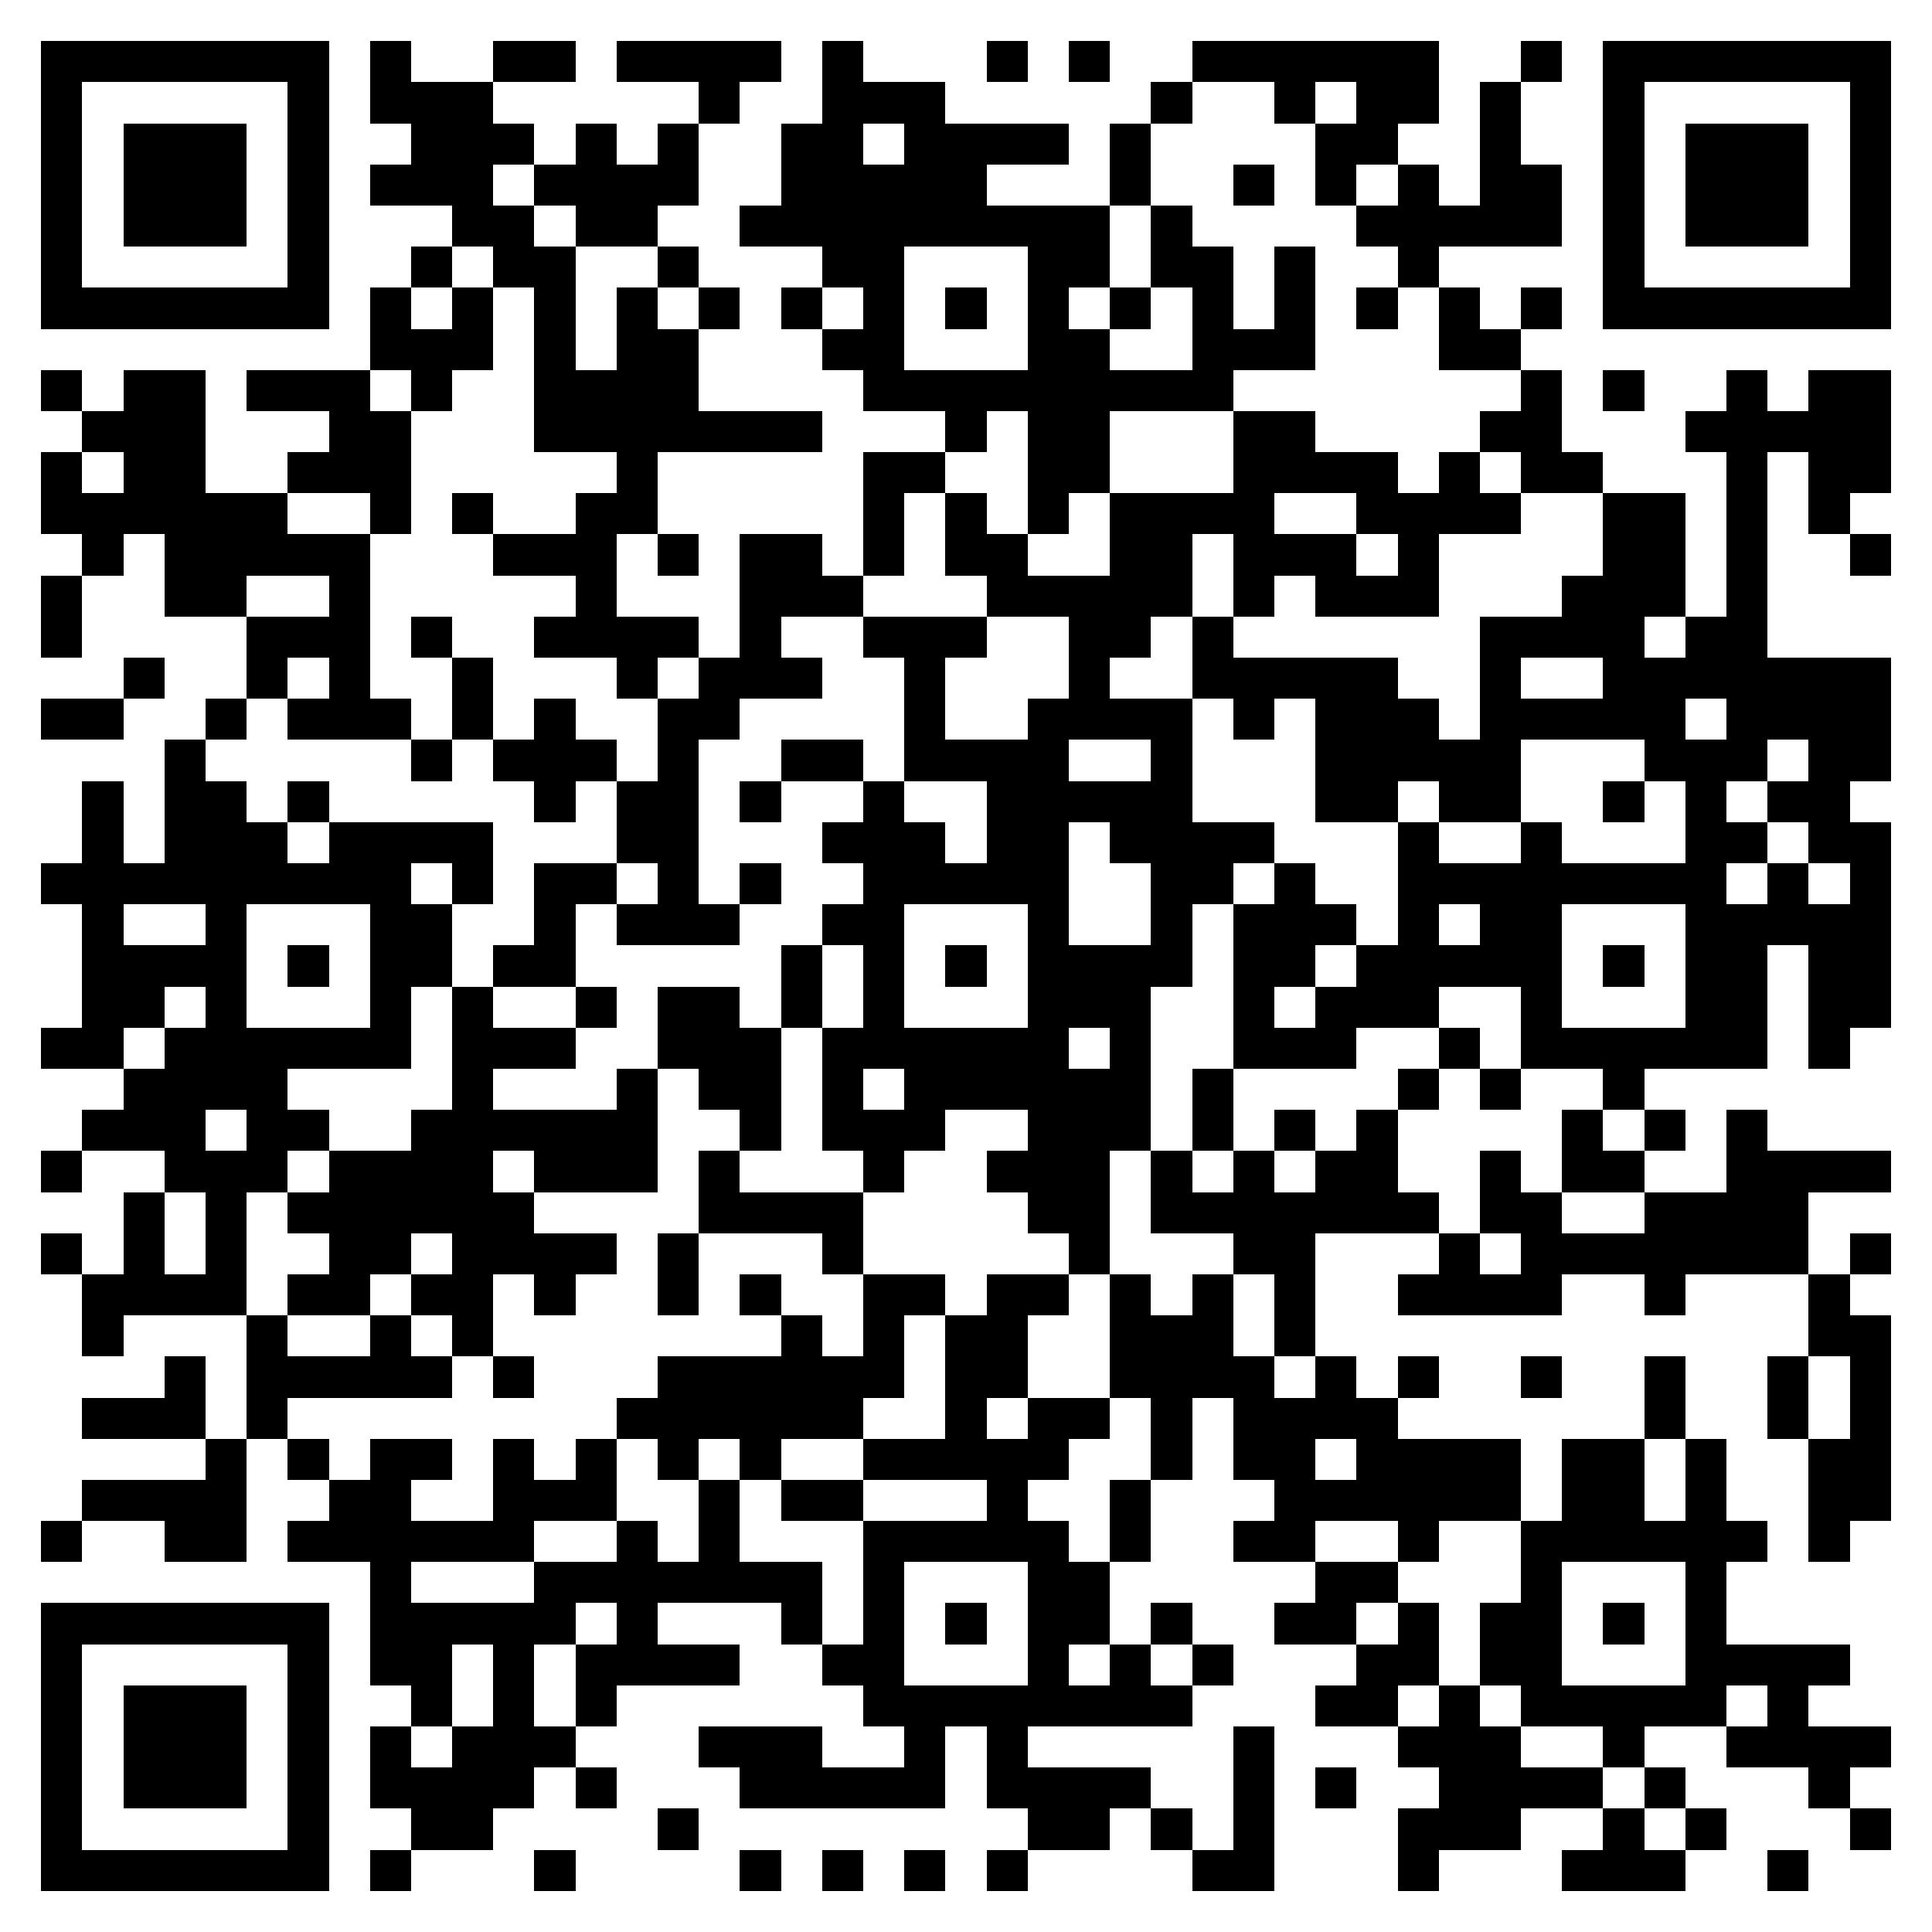 <svg xmlns="http://www.w3.org/2000/svg" viewBox="0 0 47 47" shape-rendering="crispEdges"><path fill="#ffffff" d="M0 0h47v47H0z"/><path stroke="#000000" d="M1 1.5h7m1 0h1m2 0h2m1 0h4m1 0h1m3 0h1m1 0h1m2 0h6m2 0h1m1 0h7M1 2.5h1m5 0h1m1 0h3m5 0h1m2 0h3m5 0h1m2 0h1m1 0h2m1 0h1m2 0h1m5 0h1M1 3.5h1m1 0h3m1 0h1m2 0h3m1 0h1m1 0h1m2 0h2m1 0h4m1 0h1m4 0h2m2 0h1m2 0h1m1 0h3m1 0h1M1 4.5h1m1 0h3m1 0h1m1 0h3m1 0h4m2 0h5m3 0h1m2 0h1m1 0h1m1 0h1m1 0h2m1 0h1m1 0h3m1 0h1M1 5.5h1m1 0h3m1 0h1m3 0h2m1 0h2m2 0h9m1 0h1m4 0h5m1 0h1m1 0h3m1 0h1M1 6.5h1m5 0h1m2 0h1m1 0h2m2 0h1m3 0h2m3 0h2m1 0h2m1 0h1m2 0h1m4 0h1m5 0h1M1 7.5h7m1 0h1m1 0h1m1 0h1m1 0h1m1 0h1m1 0h1m1 0h1m1 0h1m1 0h1m1 0h1m1 0h1m1 0h1m1 0h1m1 0h1m1 0h1m1 0h7M9 8.5h3m1 0h1m1 0h2m3 0h2m3 0h2m2 0h3m3 0h2M1 9.5h1m1 0h2m1 0h3m1 0h1m2 0h4m4 0h9m7 0h1m1 0h1m2 0h1m1 0h2M2 10.5h3m3 0h2m3 0h7m3 0h1m1 0h2m3 0h2m4 0h2m3 0h5M1 11.5h1m1 0h2m2 0h3m5 0h1m5 0h2m2 0h2m3 0h4m1 0h1m1 0h2m3 0h1m1 0h2M1 12.5h6m2 0h1m1 0h1m2 0h2m5 0h1m1 0h1m1 0h1m1 0h4m2 0h4m2 0h2m1 0h1m1 0h1M2 13.5h1m1 0h5m3 0h3m1 0h1m1 0h2m1 0h1m1 0h2m2 0h2m1 0h3m1 0h1m4 0h2m1 0h1m2 0h1M1 14.5h1m2 0h2m2 0h1m5 0h1m3 0h3m3 0h5m1 0h1m1 0h3m3 0h3m1 0h1M1 15.5h1m4 0h3m1 0h1m2 0h4m1 0h1m2 0h3m2 0h2m1 0h1m6 0h4m1 0h2M3 16.5h1m2 0h1m1 0h1m2 0h1m3 0h1m1 0h3m2 0h1m3 0h1m2 0h5m2 0h1m2 0h7M1 17.5h2m2 0h1m1 0h3m1 0h1m1 0h1m2 0h2m4 0h1m2 0h4m1 0h1m1 0h3m1 0h5m1 0h4M4 18.5h1m5 0h1m1 0h3m1 0h1m2 0h2m1 0h4m2 0h1m3 0h5m3 0h3m1 0h2M2 19.5h1m1 0h2m1 0h1m5 0h1m1 0h2m1 0h1m2 0h1m2 0h5m3 0h2m1 0h2m2 0h1m1 0h1m1 0h2M2 20.5h1m1 0h3m1 0h4m3 0h2m3 0h3m1 0h2m1 0h4m3 0h1m2 0h1m3 0h2m1 0h2M1 21.5h9m1 0h1m1 0h2m1 0h1m1 0h1m2 0h5m2 0h2m1 0h1m2 0h8m1 0h1m1 0h1M2 22.5h1m2 0h1m3 0h2m2 0h1m1 0h3m2 0h2m3 0h1m2 0h1m1 0h3m1 0h1m1 0h2m3 0h5M2 23.5h4m1 0h1m1 0h2m1 0h2m5 0h1m1 0h1m1 0h1m1 0h4m1 0h2m1 0h5m1 0h1m1 0h2m1 0h2M2 24.5h2m1 0h1m3 0h1m1 0h1m2 0h1m1 0h2m1 0h1m1 0h1m3 0h3m2 0h1m1 0h3m2 0h1m3 0h2m1 0h2M1 25.5h2m1 0h6m1 0h3m2 0h3m1 0h6m1 0h1m2 0h3m2 0h1m1 0h6m1 0h1M3 26.5h4m4 0h1m3 0h1m1 0h2m1 0h1m1 0h6m1 0h1m4 0h1m1 0h1m2 0h1M2 27.5h3m1 0h2m2 0h6m2 0h1m1 0h3m2 0h3m1 0h1m1 0h1m1 0h1m4 0h1m1 0h1m1 0h1M1 28.5h1m2 0h3m1 0h4m1 0h3m1 0h1m3 0h1m2 0h3m1 0h1m1 0h1m1 0h2m2 0h1m1 0h2m2 0h4M3 29.5h1m1 0h1m1 0h6m4 0h4m4 0h2m1 0h7m1 0h2m2 0h4M1 30.5h1m1 0h1m1 0h1m2 0h2m1 0h4m1 0h1m3 0h1m5 0h1m3 0h2m3 0h1m1 0h7m1 0h1M2 31.5h4m1 0h2m1 0h2m1 0h1m2 0h1m1 0h1m2 0h2m1 0h2m1 0h1m1 0h1m1 0h1m2 0h4m2 0h1m3 0h1M2 32.5h1m3 0h1m2 0h1m1 0h1m7 0h1m1 0h1m1 0h2m2 0h3m1 0h1m12 0h2M4 33.5h1m1 0h5m1 0h1m3 0h6m1 0h2m2 0h4m1 0h1m1 0h1m2 0h1m2 0h1m2 0h1m1 0h1M2 34.5h3m1 0h1m8 0h6m2 0h1m1 0h2m1 0h1m1 0h4m6 0h1m2 0h1m1 0h1M5 35.5h1m1 0h1m1 0h2m1 0h1m1 0h1m1 0h1m1 0h1m2 0h5m2 0h1m1 0h2m1 0h4m1 0h2m1 0h1m2 0h2M2 36.5h4m2 0h2m2 0h3m2 0h1m1 0h2m3 0h1m2 0h1m3 0h6m1 0h2m1 0h1m2 0h2M1 37.5h1m2 0h2m1 0h6m2 0h1m1 0h1m3 0h5m1 0h1m2 0h2m2 0h1m2 0h6m1 0h1M9 38.5h1m3 0h7m1 0h1m3 0h2m5 0h2m3 0h1m3 0h1M1 39.5h7m1 0h5m1 0h1m3 0h1m1 0h1m1 0h1m1 0h2m1 0h1m2 0h2m1 0h1m1 0h2m1 0h1m1 0h1M1 40.5h1m5 0h1m1 0h2m1 0h1m1 0h4m2 0h2m3 0h1m1 0h1m1 0h1m3 0h2m1 0h2m3 0h4M1 41.5h1m1 0h3m1 0h1m2 0h1m1 0h1m1 0h1m6 0h8m3 0h2m1 0h1m1 0h5m1 0h1M1 42.5h1m1 0h3m1 0h1m1 0h1m1 0h3m3 0h3m2 0h1m1 0h1m5 0h1m3 0h3m2 0h1m2 0h4M1 43.5h1m1 0h3m1 0h1m1 0h4m1 0h1m3 0h5m1 0h4m2 0h1m1 0h1m2 0h4m1 0h1m3 0h1M1 44.5h1m5 0h1m2 0h2m4 0h1m8 0h2m1 0h1m1 0h1m3 0h3m2 0h1m1 0h1m3 0h1M1 45.5h7m1 0h1m3 0h1m4 0h1m1 0h1m1 0h1m1 0h1m4 0h2m3 0h1m3 0h3m2 0h1"/></svg>
